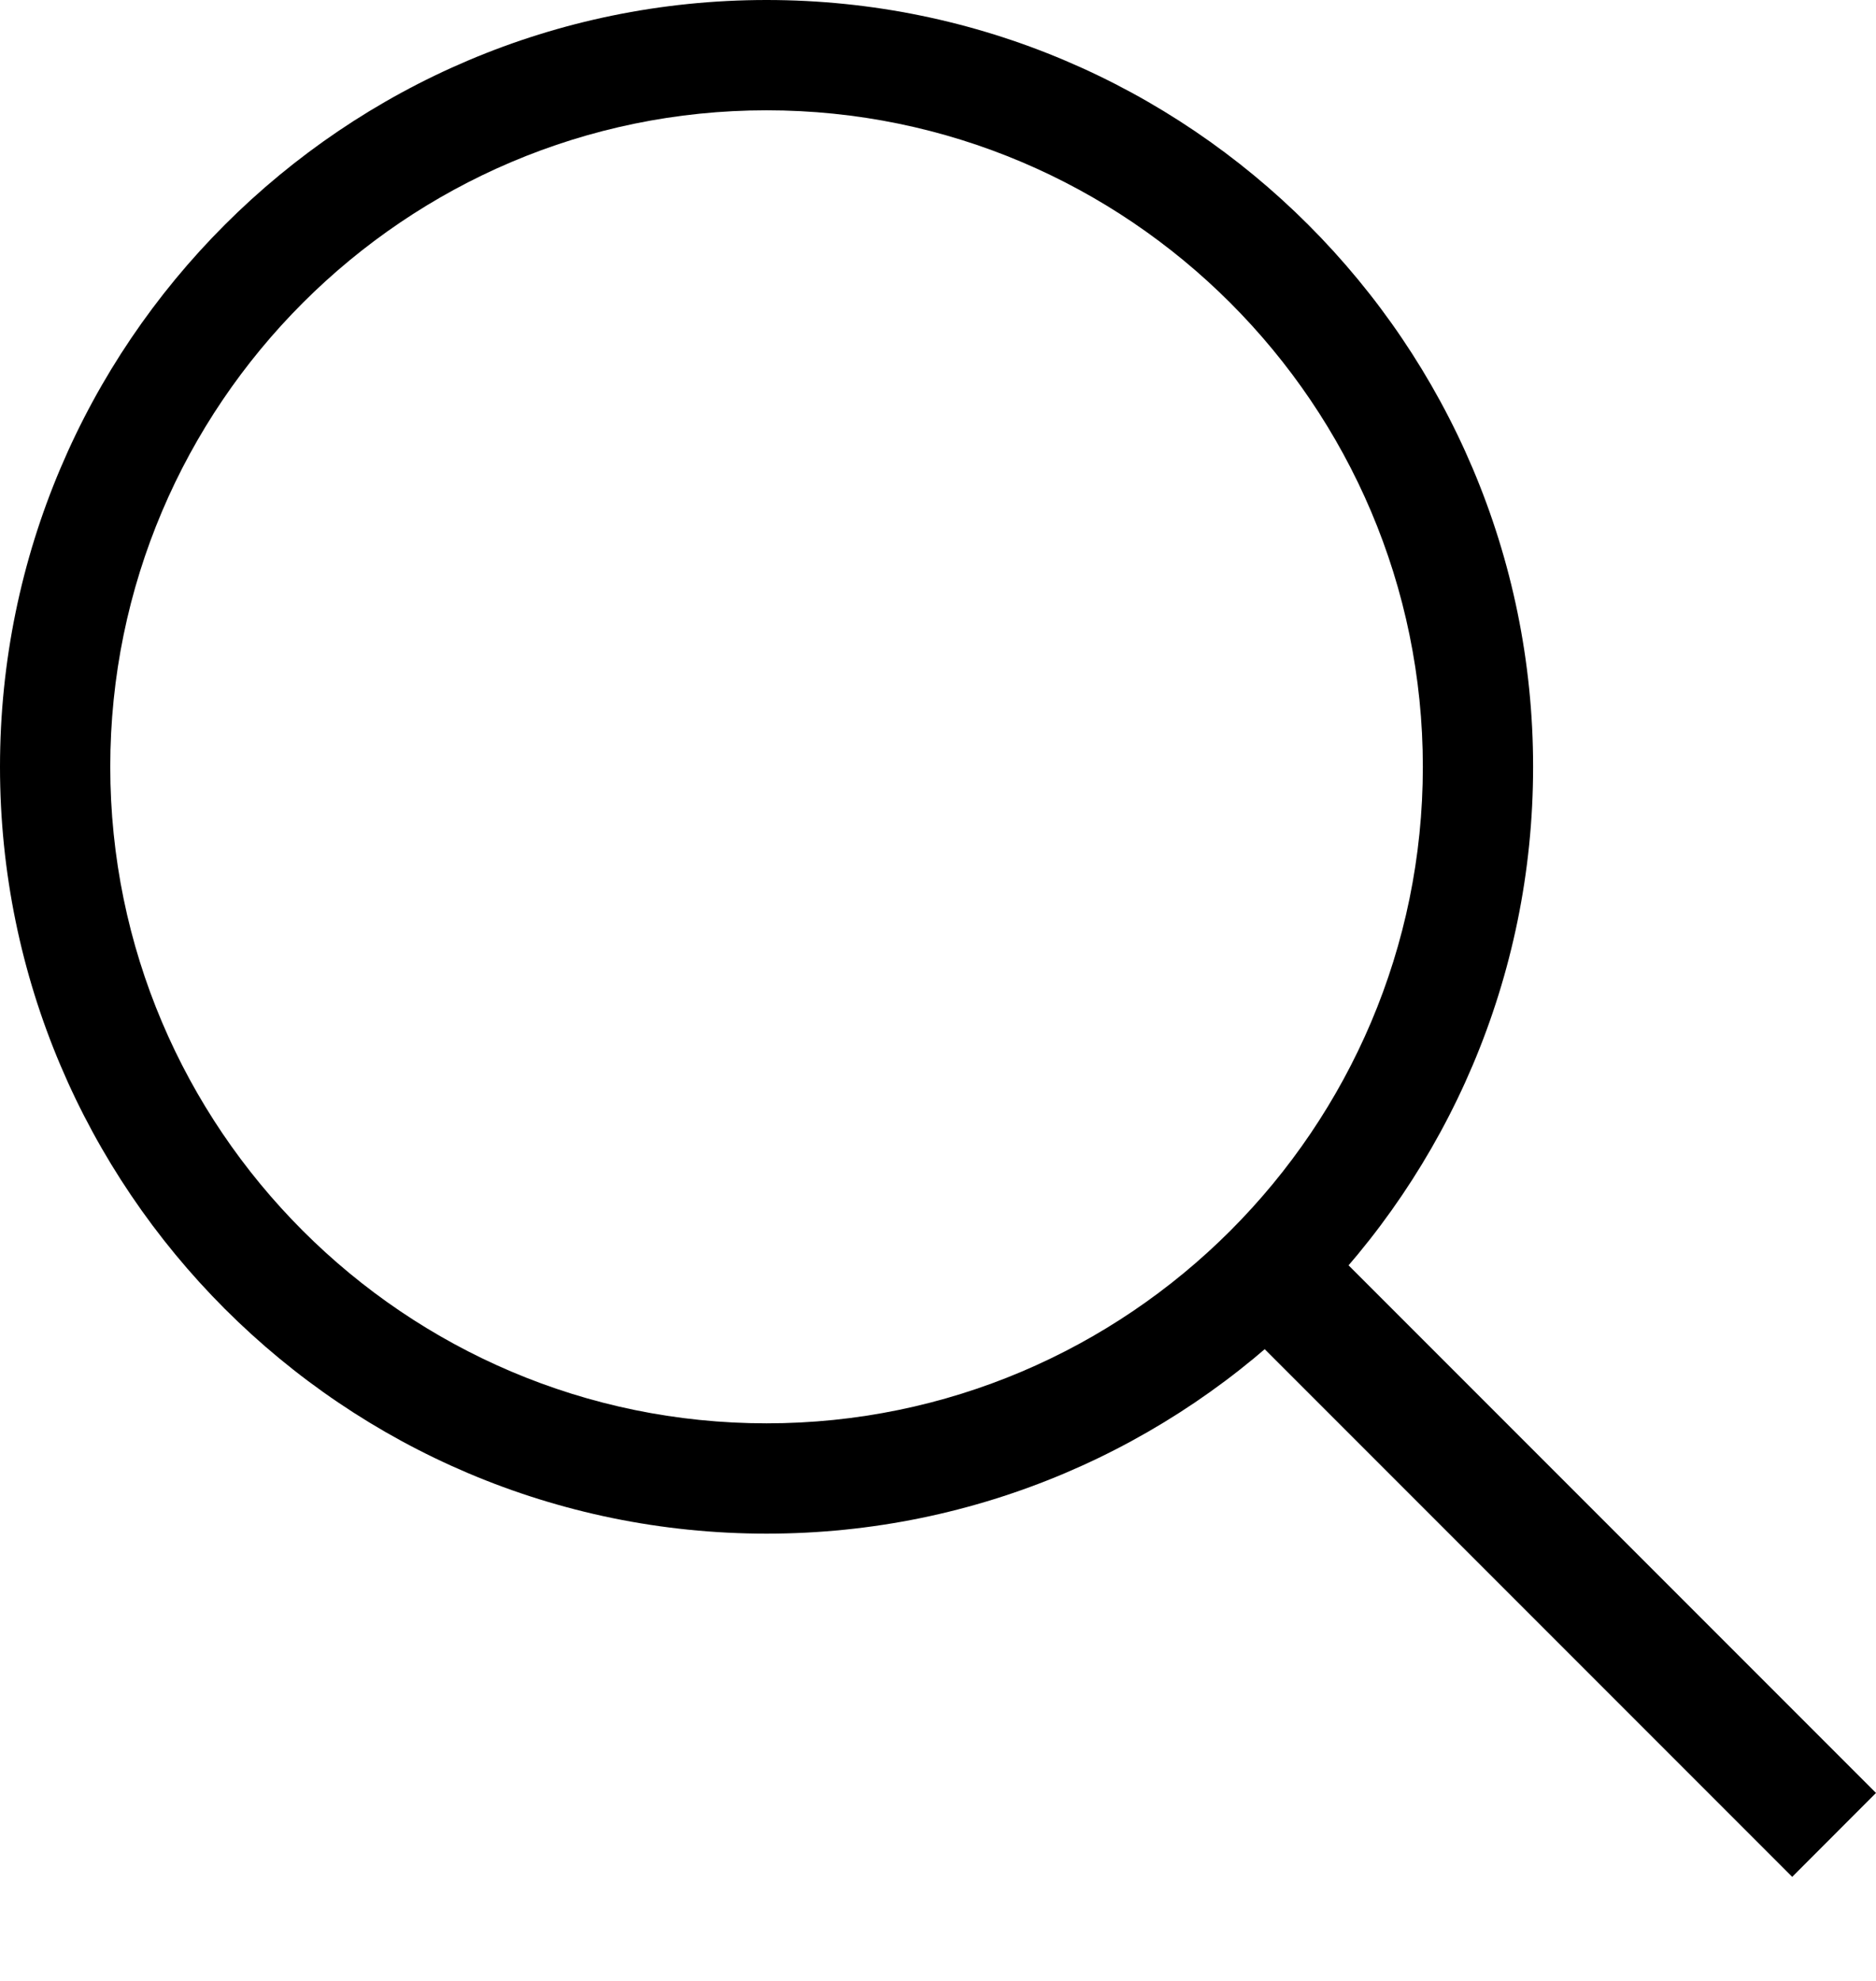 <svg width="18" height="19" viewBox="0 0 18 19" fill="none" xmlns="http://www.w3.org/2000/svg">
<path d="M7.355 14.71C3.299 14.71 0 11.411 0 7.355C0 3.299 3.299 0 7.355 0C11.411 0 14.71 3.299 14.71 7.355C14.71 11.411 11.411 14.71 7.355 14.71ZM7.355 1.058C3.885 1.058 1.058 3.885 1.058 7.355C1.058 10.825 3.885 13.652 7.355 13.652C10.825 13.652 13.652 10.825 13.652 7.355C13.652 3.885 10.825 1.058 7.355 1.058Z" fill="black"/>
<path d="M12.88 12.077L12.075 12.881L17.196 18.002L18 17.197L12.88 12.077Z" fill="black"/>
</svg>
